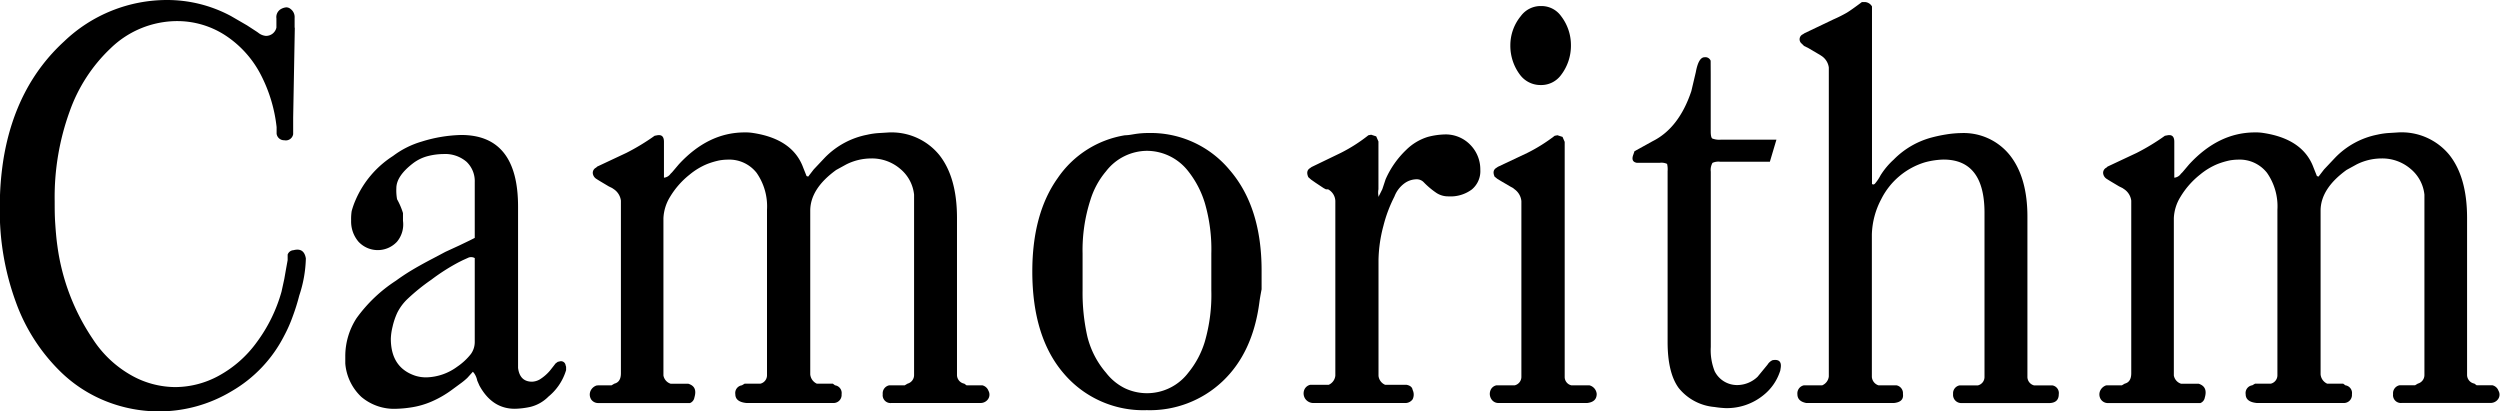<svg xmlns="http://www.w3.org/2000/svg" id="Layer_1" data-name="Layer 1" width="380.41" height="62.58" viewBox="0 0 380.41 62.58"><title>camorithm</title><g><path d="M168.89,379.4l-.25,13.69v2.52a1.13,1.13,0,0,1-1.35.93,1.14,1.14,0,0,1-1.17-1v-1a22.73,22.73,0,0,0-2.37-7.9,15.85,15.85,0,0,0-5.48-6.09,13.42,13.42,0,0,0-7.26-2.14,14.57,14.57,0,0,0-10.13,4.12,24.4,24.4,0,0,0-6.25,9.62,38.23,38.23,0,0,0-2.28,13.65c0,1.06,0,2.18.08,3.36s.17,2.35.34,3.52a33.15,33.15,0,0,0,5.39,14.12,16.79,16.79,0,0,0,5.68,5.41,13.74,13.74,0,0,0,6.86,1.89,13.9,13.9,0,0,0,6.61-1.72,17.43,17.43,0,0,0,5.77-5.08,23.54,23.54,0,0,0,3.79-7.73l.42-1.93.25-1.43.26-1.43v-.84a1,1,0,0,1,.89-.67c1.07-.28,1.7.14,1.88,1.26a19.15,19.15,0,0,1-1,5.63,31.39,31.39,0,0,1-1,3.19,21.37,21.37,0,0,1-1.3,2.94,20.48,20.48,0,0,1-8,8.44,21.44,21.44,0,0,1-11.08,3.07,21.77,21.77,0,0,1-7.94-1.51,21,21,0,0,1-7.1-4.62,28.11,28.11,0,0,1-6.72-10.54A40.3,40.3,0,0,1,124,406.7a45.82,45.82,0,0,1,.59-7.48q1.86-11,9.2-17.72a22.64,22.64,0,0,1,15.68-6.3,20.5,20.5,0,0,1,9.7,2.44l2.45,1.42,1.43.93.25.17a2.14,2.14,0,0,0,1.18.5,1.61,1.61,0,0,0,1.61-1.26V378a1.42,1.42,0,0,1,.56-1.34,2,2,0,0,1,.91-.34,1,1,0,0,1,.69.25,1.53,1.53,0,0,1,.61,1.35v1.51Z" transform="translate(-124.03 -375.2)"></path><path d="M196.27,411.4v-8.48a4.06,4.06,0,0,0-1.26-3.11,5,5,0,0,0-3.53-1.17,9.79,9.79,0,0,0-2.26.29,6.35,6.35,0,0,0-2.36,1.13q-2.52,1.94-2.52,3.78a7.55,7.55,0,0,0,.11,1.68,10.87,10.87,0,0,1,.9,2.1v1.18a4.11,4.11,0,0,1-.92,3.19,4,4,0,0,1-5.84,0,4.72,4.72,0,0,1-1.13-3.23,8,8,0,0,1,.08-1.43,12,12,0,0,1,.59-1.68,15,15,0,0,1,5.71-6.72,13.48,13.48,0,0,1,4.37-2.19,21.68,21.68,0,0,1,6-1q8.66,0,8.65,10.92v24.52q.26,2.1,2.13,2.1a2.57,2.57,0,0,0,1.15-.33,6.6,6.6,0,0,0,1.57-1.35l.59-.75.26-.34.34-.25.34-.08a.7.7,0,0,1,.85.58l.08.26v.5l-.08.25a8.24,8.24,0,0,1-2.61,3.78,5.81,5.81,0,0,1-2.73,1.56,12.13,12.13,0,0,1-2.39.29q-3.45,0-5.38-3.53l-.33-.75a2.94,2.94,0,0,0-.51-1.18l-.16-.17-.84.93a9.65,9.65,0,0,1-.84.71l-1.43,1.05a15.71,15.71,0,0,1-3.19,1.85,12.48,12.48,0,0,1-3.07.88,17.11,17.11,0,0,1-2.23.21,7.71,7.71,0,0,1-5.37-1.81,7.84,7.84,0,0,1-2.44-5.08v-1.09a10.64,10.64,0,0,1,1.71-5.8,22.32,22.32,0,0,1,6-5.71c.77-.56,1.55-1.08,2.33-1.55s1.91-1.11,3.41-1.89l1.75-.93,2.17-1,1.58-.76Zm0,4v-.93a1.12,1.12,0,0,0-.93-.08l-.93.42-.5.25a30.45,30.45,0,0,0-4.23,2.69,30.77,30.77,0,0,0-3.6,2.9,7.61,7.61,0,0,0-1.6,2.14,10.56,10.56,0,0,0-.72,2.14,8.83,8.83,0,0,0-.26,1.81q0,4.37,3.68,5.62a5.42,5.42,0,0,0,1.75.26A8.23,8.23,0,0,0,193.6,431a9.19,9.19,0,0,0,2.09-1.94,3.12,3.12,0,0,0,.58-1.84V415.44Z" transform="translate(-124.03 -375.2)"></path><path d="M215.09,433.83h2l.42-.25c.68-.17,1-.7,1-1.59V405.73a2.48,2.48,0,0,0-1.09-1.75l-.25-.17-.51-.25-1.26-.75-.42-.26-.25-.16a1.16,1.16,0,0,1-.5-.84.88.88,0,0,1,.5-.84l.17-.16,4.45-2.09a33.39,33.39,0,0,0,4.29-2.6l.42-.08c.67-.11,1,.22,1,1v5.46a1.38,1.38,0,0,0,1-.59l.25-.25,1-1.18q4.47-4.86,10-4.87a7.16,7.16,0,0,1,1.35.09q6,.93,7.59,5.27l.51,1.28.25.08.84-1.09,1.67-1.77A12.23,12.23,0,0,1,256,395.7a11,11,0,0,1,1.89-.26l1.3-.08a9.37,9.37,0,0,1,7.74,3.39q2.71,3.39,2.72,9.57v23.92a1.35,1.35,0,0,0,1.11,1.34l.34.25h2.4a1.33,1.33,0,0,1,.94.84,1.2,1.2,0,0,1-.09,1.3,1.38,1.38,0,0,1-1.17.55H259.69a1.19,1.19,0,0,1-1.34-1.34,1.24,1.24,0,0,1,1-1.35h2.35l.42-.25a1.35,1.35,0,0,0,1-1.34V404.82a5.87,5.87,0,0,0-2.1-3.92,6.62,6.62,0,0,0-4.46-1.59,8.49,8.49,0,0,0-3.78.92l-1.51.83q-3.94,2.85-3.95,6.19v24.91a1.72,1.72,0,0,0,1,1.42h2.44l.33.25a1.18,1.18,0,0,1,1,1.35,1.23,1.23,0,0,1-1.34,1.34H237.6c-1.12-.11-1.68-.56-1.68-1.34a1.18,1.18,0,0,1,1-1.35l.42-.25h2.4a1.31,1.31,0,0,0,1-1.26v-25.2a8.89,8.89,0,0,0-1.59-5.63,5.28,5.28,0,0,0-4.37-2,7.85,7.85,0,0,0-1.3.12,11.65,11.65,0,0,0-1.85.55,10.31,10.31,0,0,0-2.65,1.6,12.54,12.54,0,0,0-3,3.41,6.73,6.73,0,0,0-1,3.24v23.92a1.61,1.61,0,0,0,1.1,1.26h2.68c1,.31,1.26,1,.93,2.11a1.08,1.08,0,0,1-.67.83h-14A1.29,1.29,0,0,1,214,436a1.39,1.39,0,0,1-.12-1.3,1.54,1.54,0,0,1,.92-.84Z" transform="translate(-124.03 -375.2)"></path><path d="M281.11,416.53q0-8.82,3.87-14.24a15.35,15.35,0,0,1,10.24-6.51c.56,0,1.12-.13,1.68-.21a13.09,13.09,0,0,1,1.85-.13,15.6,15.6,0,0,1,12.39,5.63Q316,406.7,316,416.36v2.86c-.17.89-.28,1.54-.33,1.93q-1,7.73-5.63,12.09a16.08,16.08,0,0,1-11.51,4.37,15.85,15.85,0,0,1-12.6-5.54Q281.12,426.52,281.11,416.53Zm7.65,0v2.85a30.32,30.32,0,0,0,.72,7,13.29,13.29,0,0,0,2.85,5.54,8.22,8.22,0,0,0,2.85,2.35,7.89,7.89,0,0,0,9.66-2.35,13.7,13.7,0,0,0,2.51-4.7,25.53,25.53,0,0,0,1-7.82v-5.62a25.12,25.12,0,0,0-1-7.73,14.69,14.69,0,0,0-2.51-4.79,8,8,0,0,0-6.3-3.11,7.94,7.94,0,0,0-6.21,3.11,12.39,12.39,0,0,0-2.38,4.37,24.84,24.84,0,0,0-1.19,8.15Z" transform="translate(-124.03 -375.2)"></path><path d="M323.78,433.75h2.44a1.71,1.71,0,0,0,1-1.39V405.77a2.1,2.1,0,0,0-1.1-1.76h-.33l-.34-.18L324.2,403l-.67-.47-.42-.37c-.28-.63-.2-1.09.25-1.37l.25-.18,4.45-2.15a24.23,24.23,0,0,0,4.19-2.68l.42-.08.77.25.34.78V404a2.84,2.84,0,0,0,0,1v.17l.59-1.18.5-1.51a13.89,13.89,0,0,1,3.11-4.45,8.06,8.06,0,0,1,3.32-2,11.07,11.07,0,0,1,2.47-.37,5.2,5.2,0,0,1,4,1.59,5.32,5.32,0,0,1,1.51,3.78,3.62,3.62,0,0,1-1.29,3,5.42,5.42,0,0,1-3.55,1.05,3.25,3.25,0,0,1-1.8-.5,12.2,12.2,0,0,1-2-1.68,1.47,1.47,0,0,0-1.09-.42,3.21,3.21,0,0,0-1.83.63,4.45,4.45,0,0,0-1.51,2,21,21,0,0,0-1.67,4.44,21.32,21.32,0,0,0-.75,5.19V432.4a1.67,1.67,0,0,0,1,1.35h3.25c.57.11.88.37.94.78a1.62,1.62,0,0,1,0,1.43,1.37,1.37,0,0,1-1.26.56H324a1.51,1.51,0,0,1-1.34-.61,1.48,1.48,0,0,1-.17-1.38,1.28,1.28,0,0,1,.93-.78Z" transform="translate(-124.03 -375.2)"></path><path d="M352.09,433.83h2.44a1.33,1.33,0,0,0,1-1.34V405.8a2.51,2.51,0,0,0-1-1.77l-.32-.25-.32-.17-1.3-.76-.7-.42-.43-.34c-.28-.61-.2-1.06.25-1.34l.25-.17,4.45-2.1a25.31,25.31,0,0,0,4.19-2.62l.42-.08.77.25.33.76v35.78a1.3,1.3,0,0,0,1,1.26h2.75a1.48,1.48,0,0,1,1.12,1.31c0,.81-.48,1.27-1.43,1.38H352.09a1.25,1.25,0,0,1-1.13-.59,1.46,1.46,0,0,1-.13-1.34,1.23,1.23,0,0,1,.92-.76Zm1.76-51.74a7,7,0,0,1,1.6-4.45,3.74,3.74,0,0,1,3.11-1.52,3.66,3.66,0,0,1,3,1.52,7.21,7.21,0,0,1,1.51,4.45,7.33,7.33,0,0,1-1.51,4.53,3.74,3.74,0,0,1-3.11,1.52,3.88,3.88,0,0,1-3.1-1.52A7.34,7.34,0,0,1,353.85,382.09Z" transform="translate(-124.03 -375.2)"></path><path d="M384.34,386.54v8.65c0,.62.09,1,.25,1.09a3,3,0,0,0,1.34.17h8.41l-1,3.36h-7.56a2.22,2.22,0,0,0-1.17.17,2.17,2.17,0,0,0-.26,1.34V428a8.69,8.69,0,0,0,.59,3.69,3.81,3.81,0,0,0,3.53,2.1,4.51,4.51,0,0,0,3-1.26l1.52-1.85a1.74,1.74,0,0,1,.75-.67c.95-.17,1.37.2,1.26,1.09l-.08.51-.09.25a7.66,7.66,0,0,1-2.43,3.44,8.8,8.8,0,0,1-5.8,2,14.42,14.42,0,0,1-1.68-.17,7.84,7.84,0,0,1-5.46-2.9c-1.12-1.54-1.68-3.87-1.68-7v-26a3.51,3.51,0,0,0-.08-1.09,2,2,0,0,0-1.09-.17h-3.53q-.93-.17-.51-1.26l.17-.5,2.77-1.53q4-2,5.88-7.61l.68-2.88c.28-1.52.72-2.28,1.34-2.28a.86.86,0,0,1,.92.53Z" transform="translate(-124.03 -375.2)"></path><path d="M398.88,433.83h2.43a1.66,1.66,0,0,0,1-1.35v-47a2.49,2.49,0,0,0-1.11-1.77l-.26-.17-.43-.25-1.29-.76-.68-.34-.43-.42a.83.83,0,0,1,.25-1.35l.26-.17,4.4-2.1a20.6,20.6,0,0,0,2-1c.43-.25,1.2-.8,2.33-1.64h.43a1.32,1.32,0,0,1,1.1.67v27q.17.18.42,0a6.74,6.74,0,0,0,.88-1.3,11.3,11.3,0,0,1,2-2.39,12.66,12.66,0,0,1,5.75-3.36,21.36,21.36,0,0,1,2.21-.47,15.92,15.92,0,0,1,2.3-.21,9,9,0,0,1,7.42,3.37q2.67,3.38,2.67,9.35v24.33a1.34,1.34,0,0,0,1,1.34h2.77a1.18,1.18,0,0,1,1,1.35c0,.84-.45,1.29-1.35,1.34H422.56a1.25,1.25,0,0,1-1.34-1.38,1.22,1.22,0,0,1,1-1.31H425a1.31,1.31,0,0,0,1-1.26v-25q0-8.1-6.24-8.1a11.87,11.87,0,0,0-2.83.42,11,11,0,0,0-6.65,5.62,12.12,12.12,0,0,0-1.42,5.38v21.66a1.45,1.45,0,0,0,1,1.27h2.73a1.22,1.22,0,0,1,1,1.31c.11.81-.33,1.27-1.34,1.38H398.87c-.89-.17-1.34-.62-1.34-1.34a1.25,1.25,0,0,1,1-1.35Z" transform="translate(-124.03 -375.2)"></path><path d="M444.91,433.83h2l.42-.25c.68-.17,1-.7,1-1.59V405.73a2.48,2.48,0,0,0-1.09-1.75l-.25-.17-.51-.25-1.26-.75-.42-.26-.25-.16a1.16,1.16,0,0,1-.5-.84.88.88,0,0,1,.5-.84l.17-.16,4.45-2.09a33.41,33.41,0,0,0,4.28-2.6l.43-.08c.67-.11,1,.22,1,1v5.46a1.38,1.38,0,0,0,1-.59l.25-.25,1-1.18q4.47-4.86,10-4.87a7.16,7.16,0,0,1,1.35.09q6,.93,7.59,5.27l.51,1.28.25.08.84-1.09,1.67-1.77a12.23,12.23,0,0,1,6.44-3.52,11,11,0,0,1,1.89-.26l1.29-.08a9.38,9.38,0,0,1,7.75,3.39q2.71,3.39,2.72,9.57v23.92a1.35,1.35,0,0,0,1.11,1.34l.34.25h2.39a1.31,1.31,0,0,1,.94.84,1.18,1.18,0,0,1-.08,1.3,1.38,1.38,0,0,1-1.17.55H489.51a1.19,1.19,0,0,1-1.34-1.34,1.24,1.24,0,0,1,1-1.35h2.35l.42-.25a1.35,1.35,0,0,0,1-1.34V404.82a5.87,5.87,0,0,0-2.1-3.92,6.62,6.62,0,0,0-4.46-1.59,8.49,8.49,0,0,0-3.78.92l-1.51.83q-3.94,2.85-3.95,6.19v24.91a1.72,1.72,0,0,0,1,1.42h2.44l.33.25a1.18,1.18,0,0,1,1,1.35,1.23,1.23,0,0,1-1.34,1.34H467.42c-1.12-.11-1.68-.56-1.68-1.34a1.18,1.18,0,0,1,1-1.35l.43-.25h2.4a1.31,1.31,0,0,0,1-1.26v-25.2a8.89,8.89,0,0,0-1.59-5.63,5.28,5.28,0,0,0-4.37-2,7.85,7.85,0,0,0-1.3.12,11.65,11.65,0,0,0-1.85.55,10.31,10.31,0,0,0-2.65,1.6,12.54,12.54,0,0,0-3,3.41,6.62,6.62,0,0,0-1,3.24v23.92a1.61,1.61,0,0,0,1.1,1.26h2.68c.95.31,1.26,1,.93,2.11a1.08,1.08,0,0,1-.67.83h-14a1.29,1.29,0,0,1-1.14-.55,1.39,1.39,0,0,1-.12-1.3,1.54,1.54,0,0,1,.92-.84Z" transform="translate(-124.03 -375.2)"></path></g></svg>